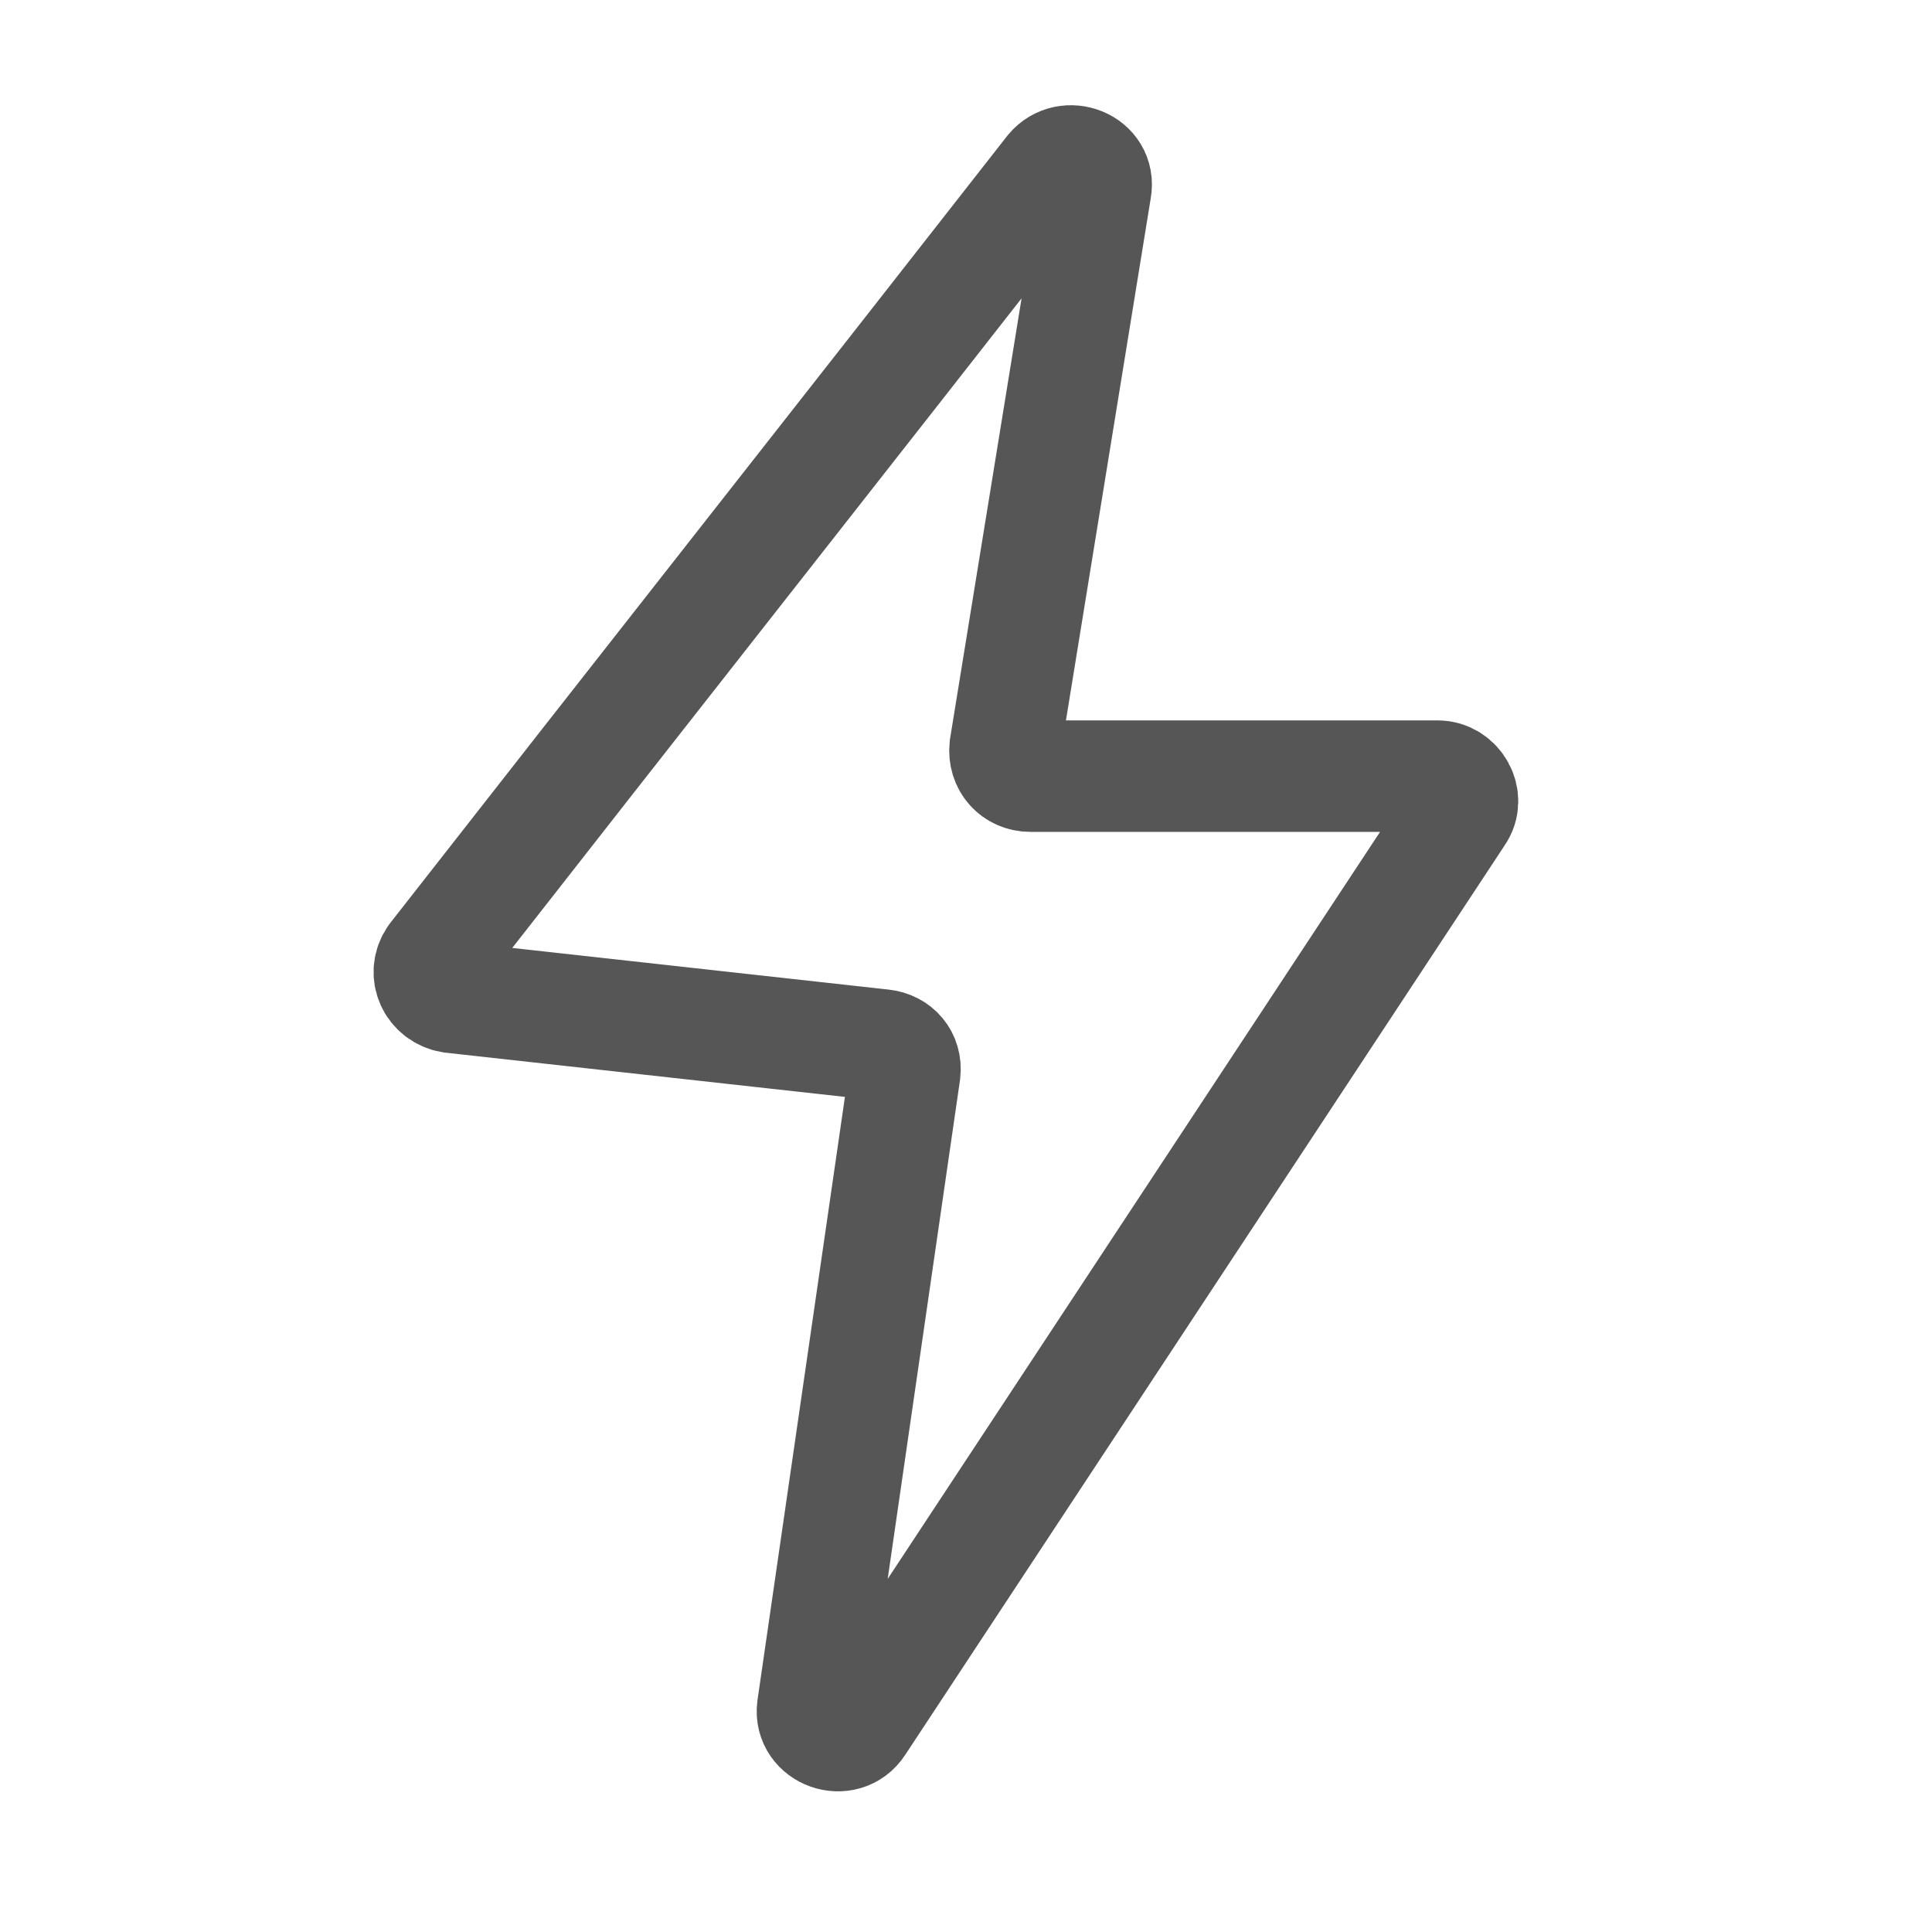 <svg width="26" height="26" viewBox="0 0 26 26" fill="none" xmlns="http://www.w3.org/2000/svg">
<mask id="mask0_6180_6273" style="mask-type:alpha" maskUnits="userSpaceOnUse" x="0" y="0" width="36" height="36">
<rect width="36" height="36" fill="#D9D9D9"/>
</mask>
<g mask="url(#mask0_6180_6273)">
<path d="M12.177 14.427L10.936 22.989C10.893 23.331 11.364 23.502 11.556 23.203L19.626 10.959C19.776 10.745 19.605 10.445 19.348 10.445H13.868C13.654 10.445 13.504 10.274 13.526 10.06L14.746 2.547C14.81 2.204 14.361 2.033 14.146 2.29C11.385 5.822 8.602 9.353 5.841 12.885C5.691 13.099 5.82 13.378 6.077 13.421L11.877 14.063C12.07 14.084 12.198 14.234 12.177 14.427Z" stroke="#565656" stroke-width="1.5" stroke-miterlimit="10"/>
</g>
</svg>
